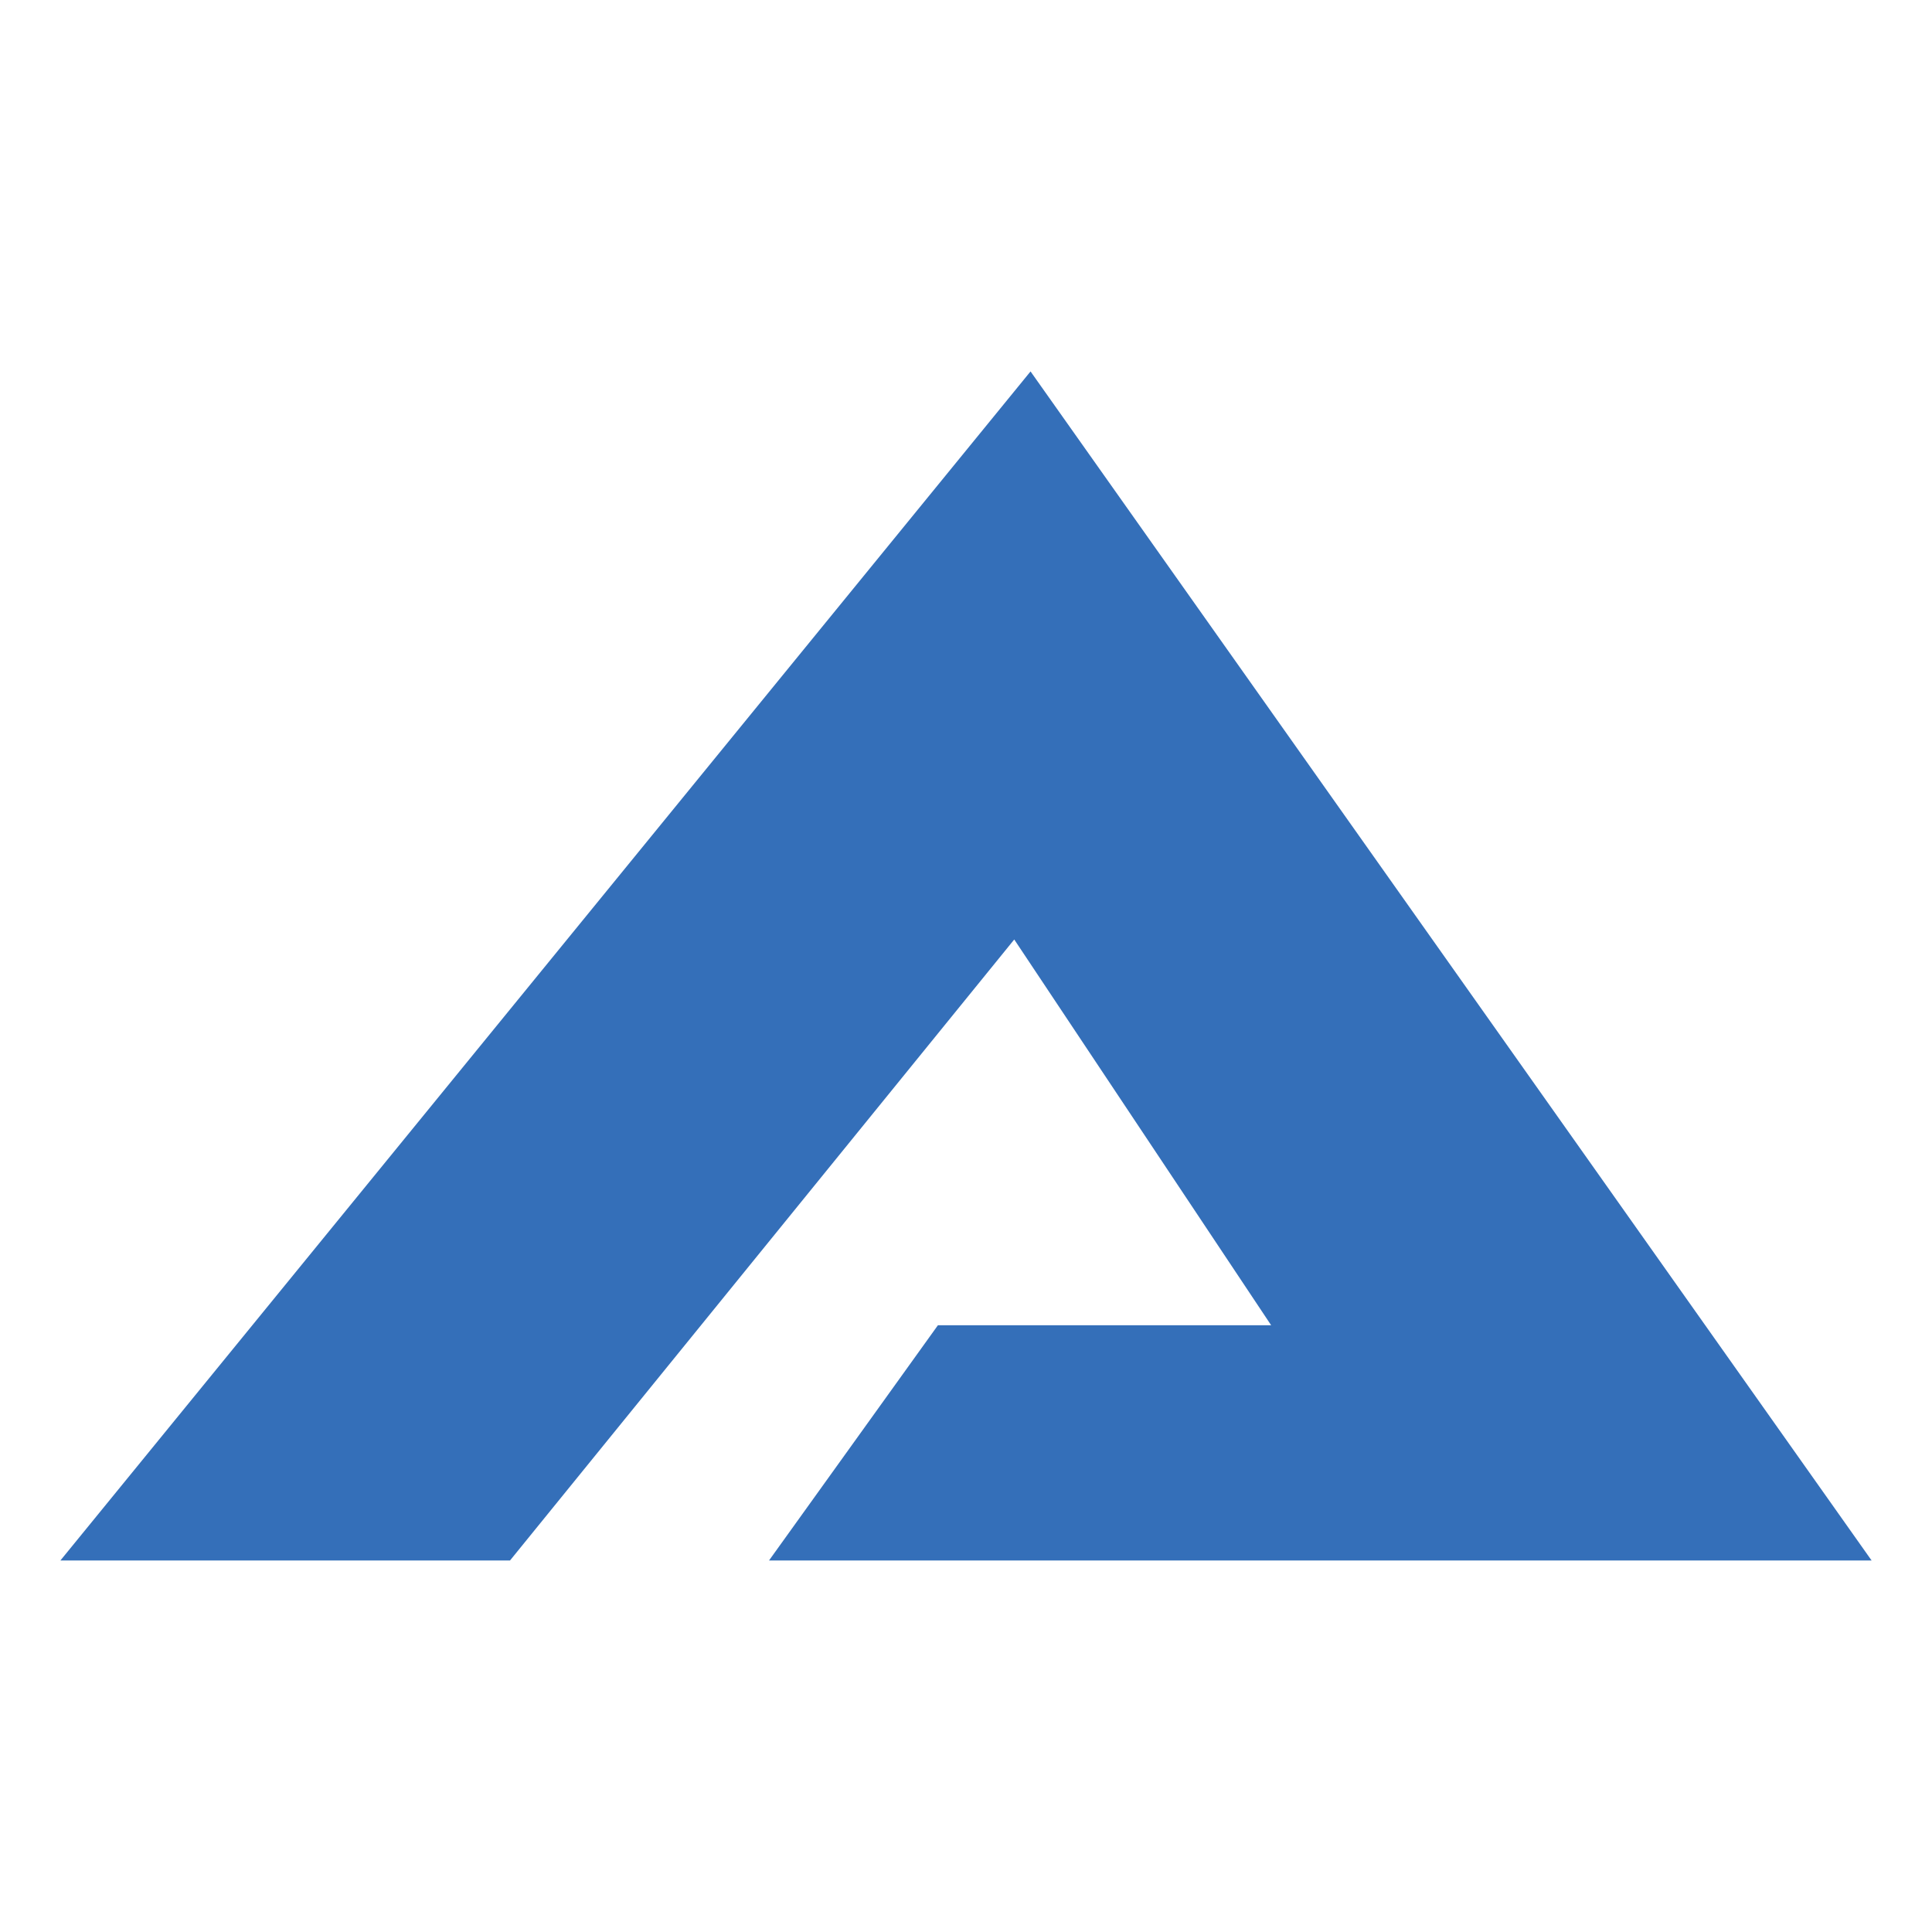 <svg width="32" height="32" viewBox="0 0 32 32" fill="none" xmlns="http://www.w3.org/2000/svg">
<path d="M17.069 6.152L1 25.847H8.447L16.799 15.561L21.054 21.95H15.535L12.737 25.847H31L17.069 6.152Z" fill="#346FB9"/>
</svg>
